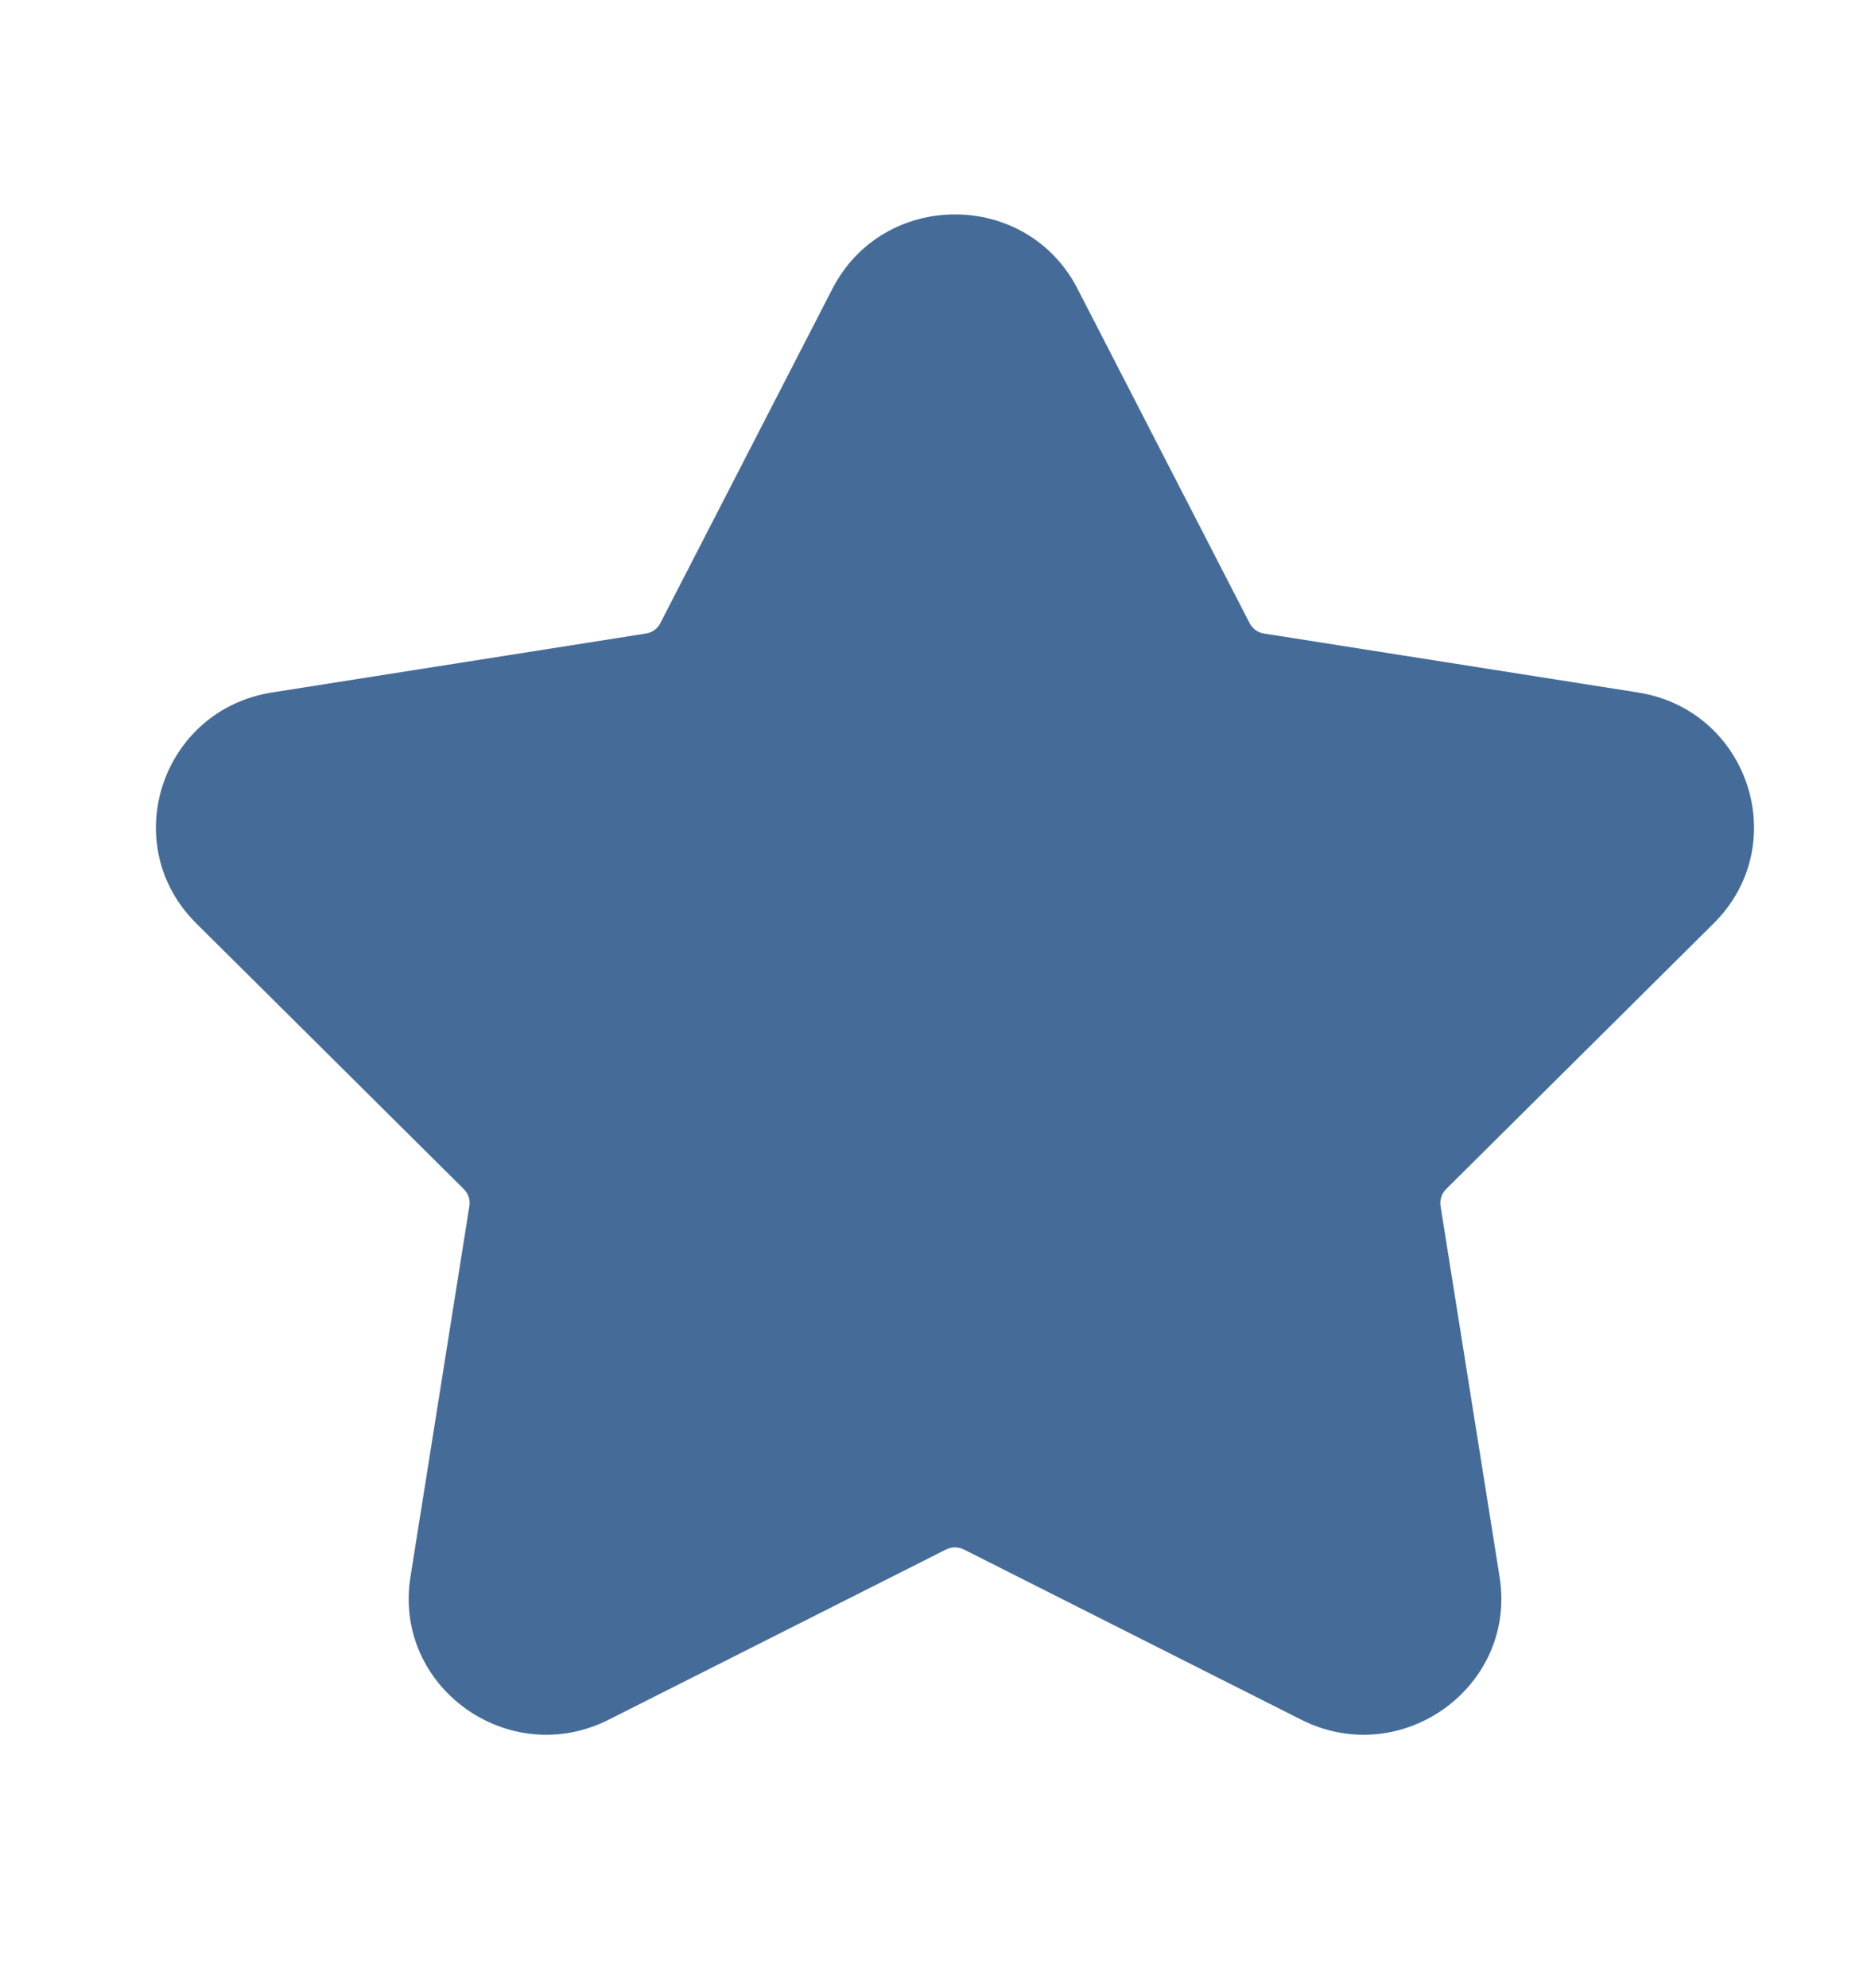 <svg width="16" height="17" viewBox="0 0 16 17" fill="none" xmlns="http://www.w3.org/2000/svg">
<path fill-rule="evenodd" clip-rule="evenodd" d="M7.118 2.47C7.555 1.621 8.779 1.621 9.215 2.47L10.686 5.328C10.711 5.376 10.756 5.409 10.809 5.417L14.007 5.921C14.955 6.071 15.333 7.222 14.655 7.895L12.366 10.168C12.328 10.206 12.311 10.259 12.319 10.312L12.824 13.484C12.973 14.424 11.983 15.136 11.127 14.704L8.243 13.249C8.195 13.225 8.138 13.225 8.09 13.249L5.206 14.704C4.35 15.136 3.36 14.424 3.51 13.484L4.014 10.312C4.023 10.259 4.005 10.206 3.967 10.168L1.678 7.895C1 7.222 1.378 6.071 2.326 5.921L5.524 5.417C5.577 5.409 5.623 5.376 5.647 5.328L7.118 2.47Z" fill="#456C99"/>
</svg>
